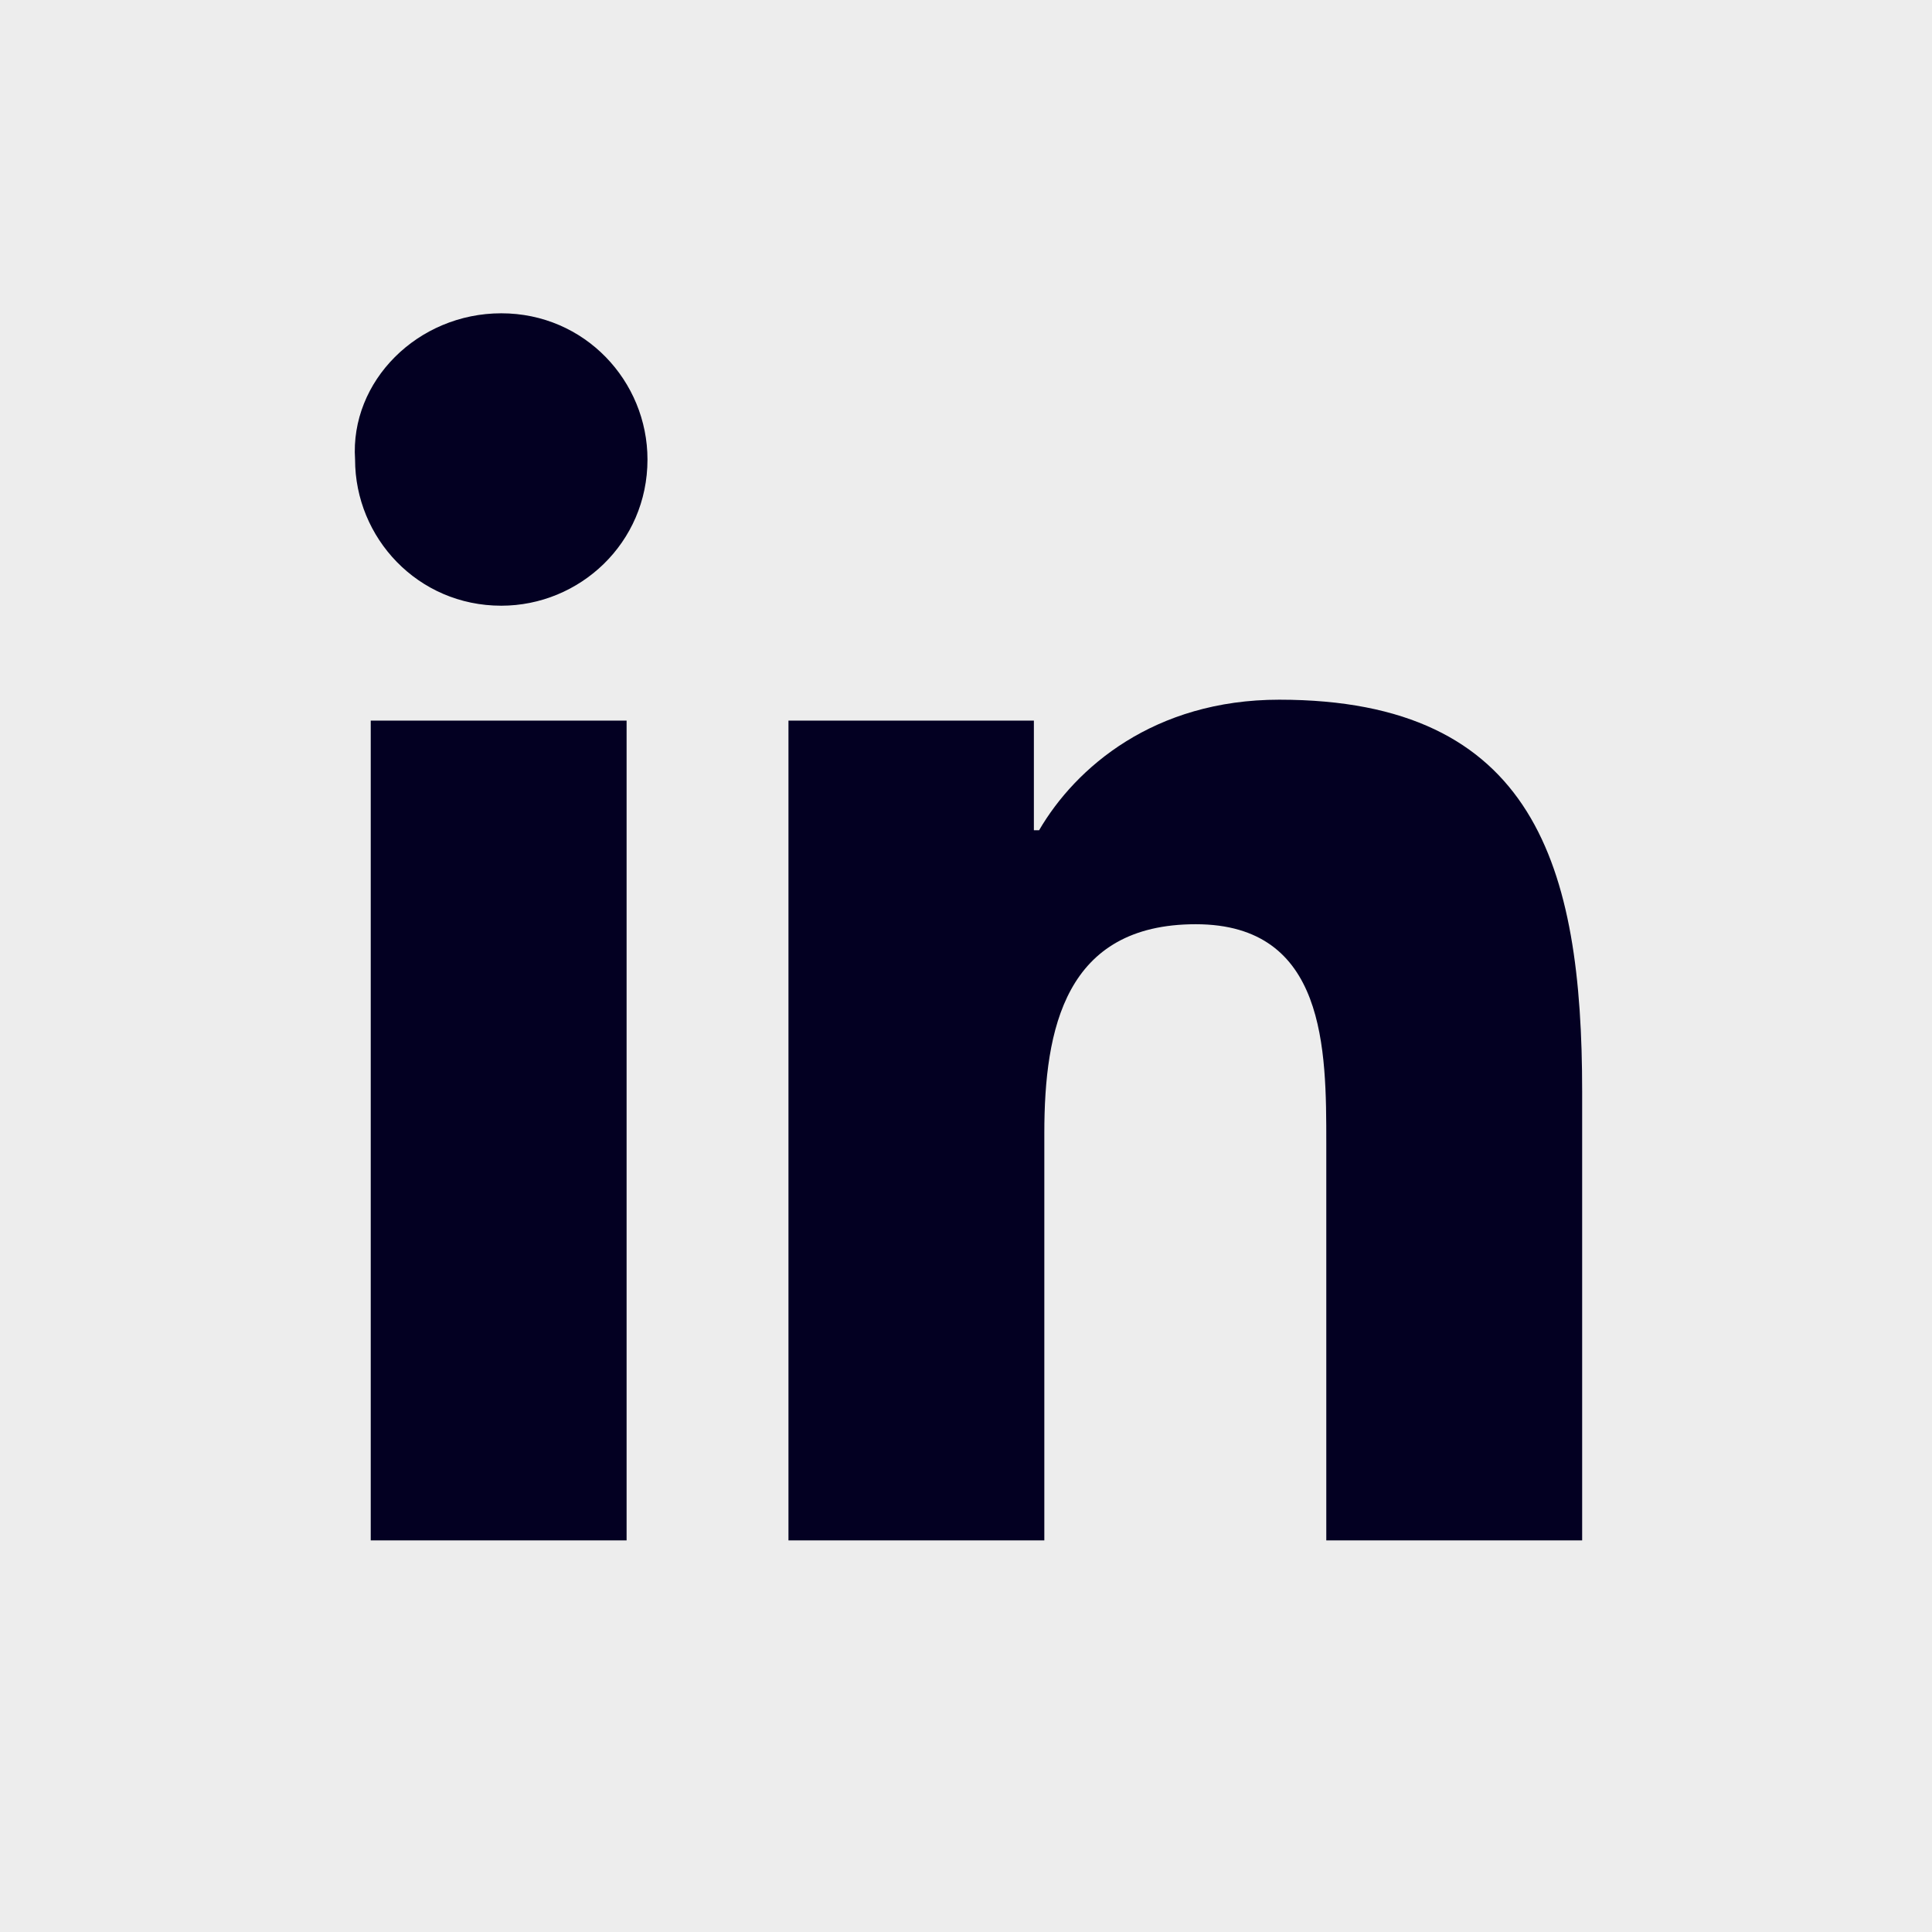 <?xml version="1.0" encoding="utf-8"?>
<!-- Generator: Adobe Illustrator 27.0.1, SVG Export Plug-In . SVG Version: 6.00 Build 0)  -->
<svg version="1.1" xmlns="http://www.w3.org/2000/svg" xmlns:xlink="http://www.w3.org/1999/xlink" x="0px" y="0px"
	 viewBox="0 0 37 37" style="enable-background:new 0 0 37 37;" xml:space="preserve">
<style type="text/css">
	.st0{fill:#EDEDED;}
	.st1{display:none;}
	.st2{display:inline;}
	.st3{fill-rule:evenodd;clip-rule:evenodd;fill:#030022;}
	.st4{fill:#030022;}
</style>
<g id="BASE">
	<rect x="0" y="0" class="st0" width="37" height="37"/>
</g>
<g id="twitter" class="st1">
	<g class="st2">
		<path class="st3" d="M13.1,25.9c-2.9-0.1-4.8-2.2-5.3-3.9c0.8,0.2,1.6,0.1,2.4-0.1c0,0,0,0,0.1,0c-1.6-0.4-2.8-1.2-3.7-2.6
			c-0.6-0.9-0.8-1.9-0.8-3C6.6,16.7,7.5,17,8.3,17c-1.2-0.9-2-2-2.3-3.4c-0.3-1.4-0.1-2.8,0.6-4.1c3.1,3.6,6.9,5.6,11.7,5.9
			c0-0.2-0.1-0.4-0.1-0.6c-0.2-1.3,0.1-2.6,0.8-3.7c0.9-1.4,2.2-2.3,3.8-2.6c1.9-0.3,3.6,0.2,4.9,1.6c0.1,0.1,0.2,0.1,0.3,0.1
			c1.2-0.3,2.3-0.7,3.3-1.3c0,0,0,0,0.1,0c0,0,0,0,0,0c-0.4,1.3-1.3,2.3-2.4,3.1c1.1-0.1,2.1-0.4,3.1-0.8c0,0,0,0,0,0
			c-0.2,0.3-0.4,0.6-0.6,0.8c-0.6,0.7-1.3,1.4-2.1,2c-0.1,0-0.1,0.1-0.1,0.2c0,0.8,0,1.7-0.1,2.5c-0.2,1.8-0.7,3.4-1.5,5
			c-0.8,1.7-1.8,3.1-3.1,4.5c-2.2,2.2-4.7,3.7-7.8,4.3c-1,0.2-2.1,0.3-3.1,0.4c-3.3,0.1-6.3-0.7-9-2.4c0,0-0.1,0-0.1-0.1
			c2,0.2,3.8,0,5.7-0.8C11.4,27.1,12.2,26.6,13.1,25.9z"/>
	</g>
</g>
<g id="instagram" class="st1">
	<g class="st2">
		<path class="st4" d="M31,12.5c-0.2-1.7-0.8-3.2-2.1-4.3c-1.3-1.3-2.9-1.8-4.7-1.9c-3-0.2-10.1-0.3-12.6,0.1
			C8.9,6.9,7,8.6,6.2,11.4c-0.6,2.2-0.5,12.2-0.1,14.3c0.5,2.9,2.2,4.8,5.1,5.6c2,0.5,11.9,0.5,14.1,0.1c2.9-0.5,4.8-2.2,5.6-5.1
			C31.4,24,31.2,14.5,31,12.5z M28.7,25.3c-0.3,2.2-1.8,3.6-4.1,3.8c-2.1,0.2-11.2,0.3-13.1-0.2c-1.8-0.5-2.9-1.8-3.2-3.6
			C8,23.6,8,14.8,8.3,12.5c0.3-2.2,1.8-3.6,4-3.8c2.3-0.3,10.4-0.3,12.5,0.1c2.2,0.3,3.6,1.8,3.8,4.1C29,14.8,29,23,28.7,25.3z
			 M18.5,12.3c-3.6,0-6.5,2.9-6.5,6.5c0,3.6,2.9,6.5,6.5,6.5c3.6,0,6.5-2.9,6.5-6.5C25,15.3,22.1,12.3,18.5,12.3z M18.5,23.1
			c-2.3,0-4.2-1.9-4.2-4.3c0-2.3,1.9-4.2,4.3-4.2c2.3,0,4.2,1.9,4.2,4.3C22.7,21.2,20.8,23.1,18.5,23.1z M26.8,12.1
			c0,0.8-0.7,1.5-1.5,1.5c-0.8,0-1.5-0.7-1.5-1.5c0-0.8,0.7-1.5,1.5-1.5C26.1,10.6,26.8,11.2,26.8,12.1z"/>
		<path class="st4" d="M31,12.5c-0.2-1.7-0.8-3.2-2.1-4.3c-1.3-1.3-2.9-1.8-4.7-1.9c-3-0.2-10.1-0.3-12.6,0.1
			C8.9,6.9,7,8.6,6.2,11.4c-0.6,2.2-0.5,12.2-0.1,14.3c0.5,2.9,2.2,4.8,5.1,5.6c2,0.5,11.9,0.5,14.1,0.1c2.9-0.5,4.8-2.2,5.6-5.1
			C31.4,24,31.2,14.5,31,12.5z M28.7,25.3c-0.3,2.2-1.8,3.6-4.1,3.8c-2.1,0.2-11.2,0.3-13.1-0.2c-1.8-0.5-2.9-1.8-3.2-3.6
			C8,23.6,8,14.8,8.3,12.5c0.3-2.2,1.8-3.6,4-3.8c2.3-0.3,10.4-0.3,12.5,0.1c2.2,0.3,3.6,1.8,3.8,4.1C29,14.8,29,23,28.7,25.3z
			 M18.5,12.3c-3.6,0-6.5,2.9-6.5,6.5c0,3.6,2.9,6.5,6.5,6.5c3.6,0,6.5-2.9,6.5-6.5C25,15.3,22.1,12.3,18.5,12.3z M18.5,23.1
			c-2.3,0-4.2-1.9-4.2-4.3c0-2.3,1.9-4.2,4.3-4.2c2.3,0,4.2,1.9,4.2,4.3C22.7,21.2,20.8,23.1,18.5,23.1z M26.8,12.1
			c0,0.8-0.7,1.5-1.5,1.5c-0.8,0-1.5-0.7-1.5-1.5c0-0.8,0.7-1.5,1.5-1.5C26.1,10.6,26.8,11.2,26.8,12.1z"/>
	</g>
</g>
<g id="youtube" class="st1">
	<g class="st2">
		<path class="st3" d="M8.5,27.2c-1-0.3-1.6-0.9-1.9-1.9C5.7,23,5.4,13.3,7,11.4c0.6-0.7,1.3-1,2.1-1.1c4.4-0.5,17.8-0.4,19.4,0.2
			c0.9,0.3,1.6,0.9,1.9,1.8c0.9,2.4,1,11.1-0.1,13.4C30,26.3,29.6,26.7,29,27C27.3,27.9,10.6,27.9,8.5,27.2z M15.4,22.6
			c2.6-1.4,5.2-2.7,7.9-4.1c-2.6-1.4-5.2-2.7-7.9-4.1C15.4,17.2,15.4,19.9,15.4,22.6z"/>
	</g>
</g>
<g id="linkedin">
	<g>
		<path class="st4" d="M7.1,13.8H12v15.7H7.1V13.8z M9.6,6c1.6,0,2.8,1.3,2.8,2.8c0,1.6-1.3,2.8-2.8,2.8c-1.6,0-2.8-1.3-2.8-2.8
			C6.7,7.3,8,6,9.6,6"/>
		<path class="st4" d="M15.1,13.8h4.7v2.1h0.1c0.7-1.2,2.2-2.5,4.6-2.5c4.9,0,5.8,3.2,5.8,7.5v8.6h-4.9v-7.6c0-1.8,0-4.2-2.5-4.2
			c-2.5,0-2.9,2-2.9,4v7.8h-4.9V13.8z"/>
	</g>
</g>
</svg>
